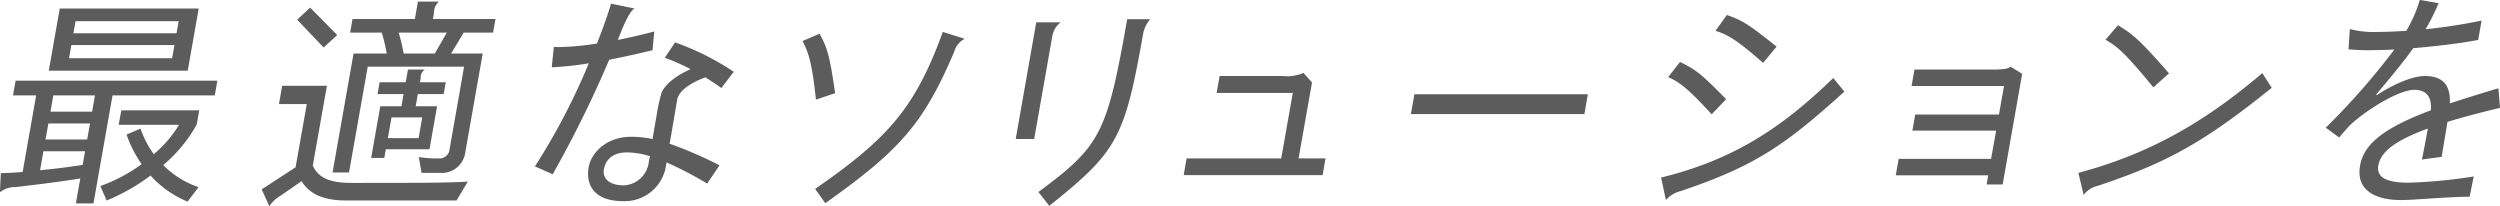 <svg xmlns="http://www.w3.org/2000/svg" width="336.79" height="27.81"><path d="M25.29 9.52l1.48-8.37H8.05L6.57 9.52h18.72zm1.46 15.69a12.084 12.084 0 0 1-4.76-2.97 19.617 19.617 0 0 0 4.51-5.46l.34-1.92h-10.5l-.35 1.95h8.13a15.878 15.878 0 0 1-3.4 3.96 12.847 12.847 0 0 1-1.79-3.45l-1.88.81a16.315 16.315 0 0 0 2.03 3.99 21.845 21.845 0 0 1-5.56 2.94l.85 1.95a26.941 26.941 0 0 0 5.91-3.36 13.763 13.763 0 0 0 4.99 3.51zm2.18-12.36l.35-1.98H2.1l-.35 1.98h3.12L3.05 23.17c-1.18.09-2.22.15-2.94.15l-.12 2.58a3.158 3.158 0 0 1 2.04-.69c3.09-.36 6.04-.72 8.79-1.17l-.6 3.36h2.37l2.57-14.55h13.77zm-5.15-8.37H9.89l.29-1.62h13.89zm-.59 3.36H9.3l.31-1.77H23.5zm-10.78 7.2H6.8l.38-2.19h5.61zm-.67 3.75H6.13l.39-2.16h5.61zm-.6 3.42c-1.67.27-3.75.54-5.74.72l.45-2.55h5.61zM66.42 4.39l.33-1.83h-8.43l.14-.78a2.019 2.019 0 0 1 .66-1.56H56.3l-.41 2.34h-8.4l-.32 1.83h4.26a23.678 23.678 0 0 1 .67 2.82h-4.47L44.8 23.23h2.22l2.52-14.25h12.98l-1.95 11.1a1.368 1.368 0 0 1-1.52 1.26 14.715 14.715 0 0 1-2.63-.18l.37 2.13h2.46a3.191 3.191 0 0 0 3.44-2.82l2.34-13.26h-4.26l1.7-2.82h3.95zm-6.65 8.28l.28-1.59h-3.48l.11-.57a1.239 1.239 0 0 1 .56-1.14h-2.28l-.31 1.71h-3.51l-.28 1.59h3.51l-.29 1.65h-2.85L50 21.28h1.77l.21-1.17h5.88l1.02-5.79H56l.29-1.65h3.48zM45.43 4.72l-3.64-3.69-1.76 1.62L43.6 6.4zm17.6 19.74c-2.64.18-7.35.18-15.72.18-2.76 0-4.42-.63-5.17-2.34l1.9-10.74h-6.03l-.43 2.46h3.75l-1.51 8.52-4.57 2.97 1.04 2.28a4.149 4.149 0 0 1 1.44-1.38l2.9-2.01c1.12 1.86 3.14 2.61 6.08 2.61H61.5zM60.19 4.39l-1.61 2.82h-4.2a26.5 26.5 0 0 0-.67-2.82h6.48zm-3.8 14.22h-4.14l.49-2.79h4.14zm40.54 3.66a55.5 55.5 0 0 0-6.72-2.91c.44-2.49.93-5.43 1.02-5.94.2-1.14 1.72-2.25 3.8-3 .76.48 1.51.96 2.15 1.44l1.67-2.19a35.45 35.45 0 0 0-7.91-3.96l-1.38 2.07a30.464 30.464 0 0 1 3.48 1.53c-1.56.69-3.33 1.83-3.92 3.18a24.16 24.16 0 0 0-.69 3.21c-.18.99-.36 2.04-.51 3.03a13.907 13.907 0 0 0-2.94-.3c-3.24 0-5.32 2.1-5.68 4.11-.39 2.25.61 4.56 4.66 4.56a5.641 5.641 0 0 0 5.68-4.35l.16-.87a50.168 50.168 0 0 1 5.47 2.85zM87.91 6.76l.23-2.52c-1.57.42-3.26.81-4.91 1.14.31-.75 1.43-3.84 2.25-4.23L82.32.49c-.44 1.47-1.09 3.33-1.9 5.37a35.469 35.469 0 0 1-5.04.48 6.032 6.032 0 0 1-.77-.03l-.28 2.76a45.194 45.194 0 0 0 4.99-.54 87.4 87.4 0 0 1-7.26 13.89l2.4 1.05a153.5 153.5 0 0 0 7.61-15.42c1.99-.39 4.02-.84 5.84-1.29zm-.52 15.15a3.546 3.546 0 0 1-3.36 3.06c-1.74 0-2.92-.78-2.67-2.19.2-1.11 1.03-2.25 3.1-2.25a10.887 10.887 0 0 1 3.09.51zm42.58-16.68l-2.96-.93c-3.74 10.32-7.46 14.4-17.2 21.15l1.37 1.92c9.94-7.05 13.21-10.62 17.37-20.4a2.727 2.727 0 0 1 1.42-1.74zm-17.46 7.32c-.74-5.01-1.03-6.06-2.1-8.01l-2.3.99c.9 1.65 1.32 3.36 1.81 7.89zm42.43-9.96h-3.09c-2.73 15.51-3.61 17.07-11.96 23.28l1.47 1.86c9.15-7.32 10.15-9.09 12.63-23.13a4.384 4.384 0 0 1 .95-2.01zm-12.04.42h-3.3l-2.77 15.72h2.49l2.45-13.89a2.891 2.891 0 0 1 1.13-1.83zm35.28 20.58l.39-2.25h-3.63l1.81-10.23-1.15-1.29a5.489 5.489 0 0 1-2.81.42h-8.49l-.4 2.28h10.26l-1.56 8.82h-12.75l-.39 2.25h18.72zm35.26-8.22l.47-2.67h-23.37l-.47 2.67h23.37zm25.9-9.09c-3.68-2.91-4.45-3.48-6.71-4.26l-1.52 2.13c1.85.57 3.29 1.59 6.41 4.32zm9.13 6.06l-1.5-1.83c-6.99 6.78-13.53 11.04-23.19 13.41l.64 3.03a3.8 3.8 0 0 1 1.98-1.2c10.14-3.42 14.12-6.24 22.07-13.41zm-15.93 1.02c-3.28-3.33-4.06-3.99-6.22-5.01l-1.59 2.04c1.73.75 3.02 1.92 5.86 5.01zm37.25 11.49l2.63-14.91-1.57-.96c-.32.27-.88.39-2.32.39h-10.62l-.39 2.22h12.45l-.68 3.84h-11.28l-.38 2.16h11.28l-.68 3.81h-12.45l-.39 2.22h12.45l-.21 1.23h2.16zM292.2 9.88c-4.05-4.62-4.79-5.19-6.87-6.48l-1.69 1.95c1.44.84 2.38 1.44 6.45 6.42zm13.84 1.95l-1.27-1.98c-8.15 6.93-15.52 10.95-24.78 13.44l.71 2.97a3.372 3.372 0 0 1 1.92-1.23c9.66-3.21 14.55-6.09 23.42-13.2zm30.76 2.7l-.23-2.64c-2.43.72-4.6 1.41-6.54 2.04.14-2.67-1.15-3.69-3.37-3.69-2.16 0-5.35 1.8-6.45 2.58l-.1-.09c2.19-2.58 3.76-4.53 5-6.24 3.16-.27 6.41-.66 8.74-1.11l.46-2.61a73.192 73.192 0 0 1-7.55 1.17 28.061 28.061 0 0 0 1.76-3.51l-2.53-.45a18.153 18.153 0 0 1-1.82 4.17c-1.37.09-2.67.15-3.81.15a12.547 12.547 0 0 1-3.8-.39l-.18 2.73a26.507 26.507 0 0 0 2.89.12c1.02 0 2.13-.03 3.29-.09a95.063 95.063 0 0 1-9.24 10.53l1.8 1.32c.46-.54.91-1.05 1.36-1.56 2.13-2.04 6.62-4.86 8.78-4.86 1.44 0 2.38.78 2.21 2.76-6.07 2.28-9 4.41-9.53 7.44-.62 3.48 2.3 4.65 5.48 4.65 1.92 0 5.86-.42 9.28-.45l.55-2.73a66.691 66.691 0 0 1-8.79.84c-3.15 0-4.33-.81-4.06-2.34.32-1.65 1.89-3.21 6.67-4.95-.29 1.59-.7 3.75-.8 4.17l2.67-.36c.06-.51.51-3.03.77-4.71 1.97-.6 4.3-1.23 7.09-1.89z" fill="#5c5c5c" fill-rule="evenodd"/></svg>